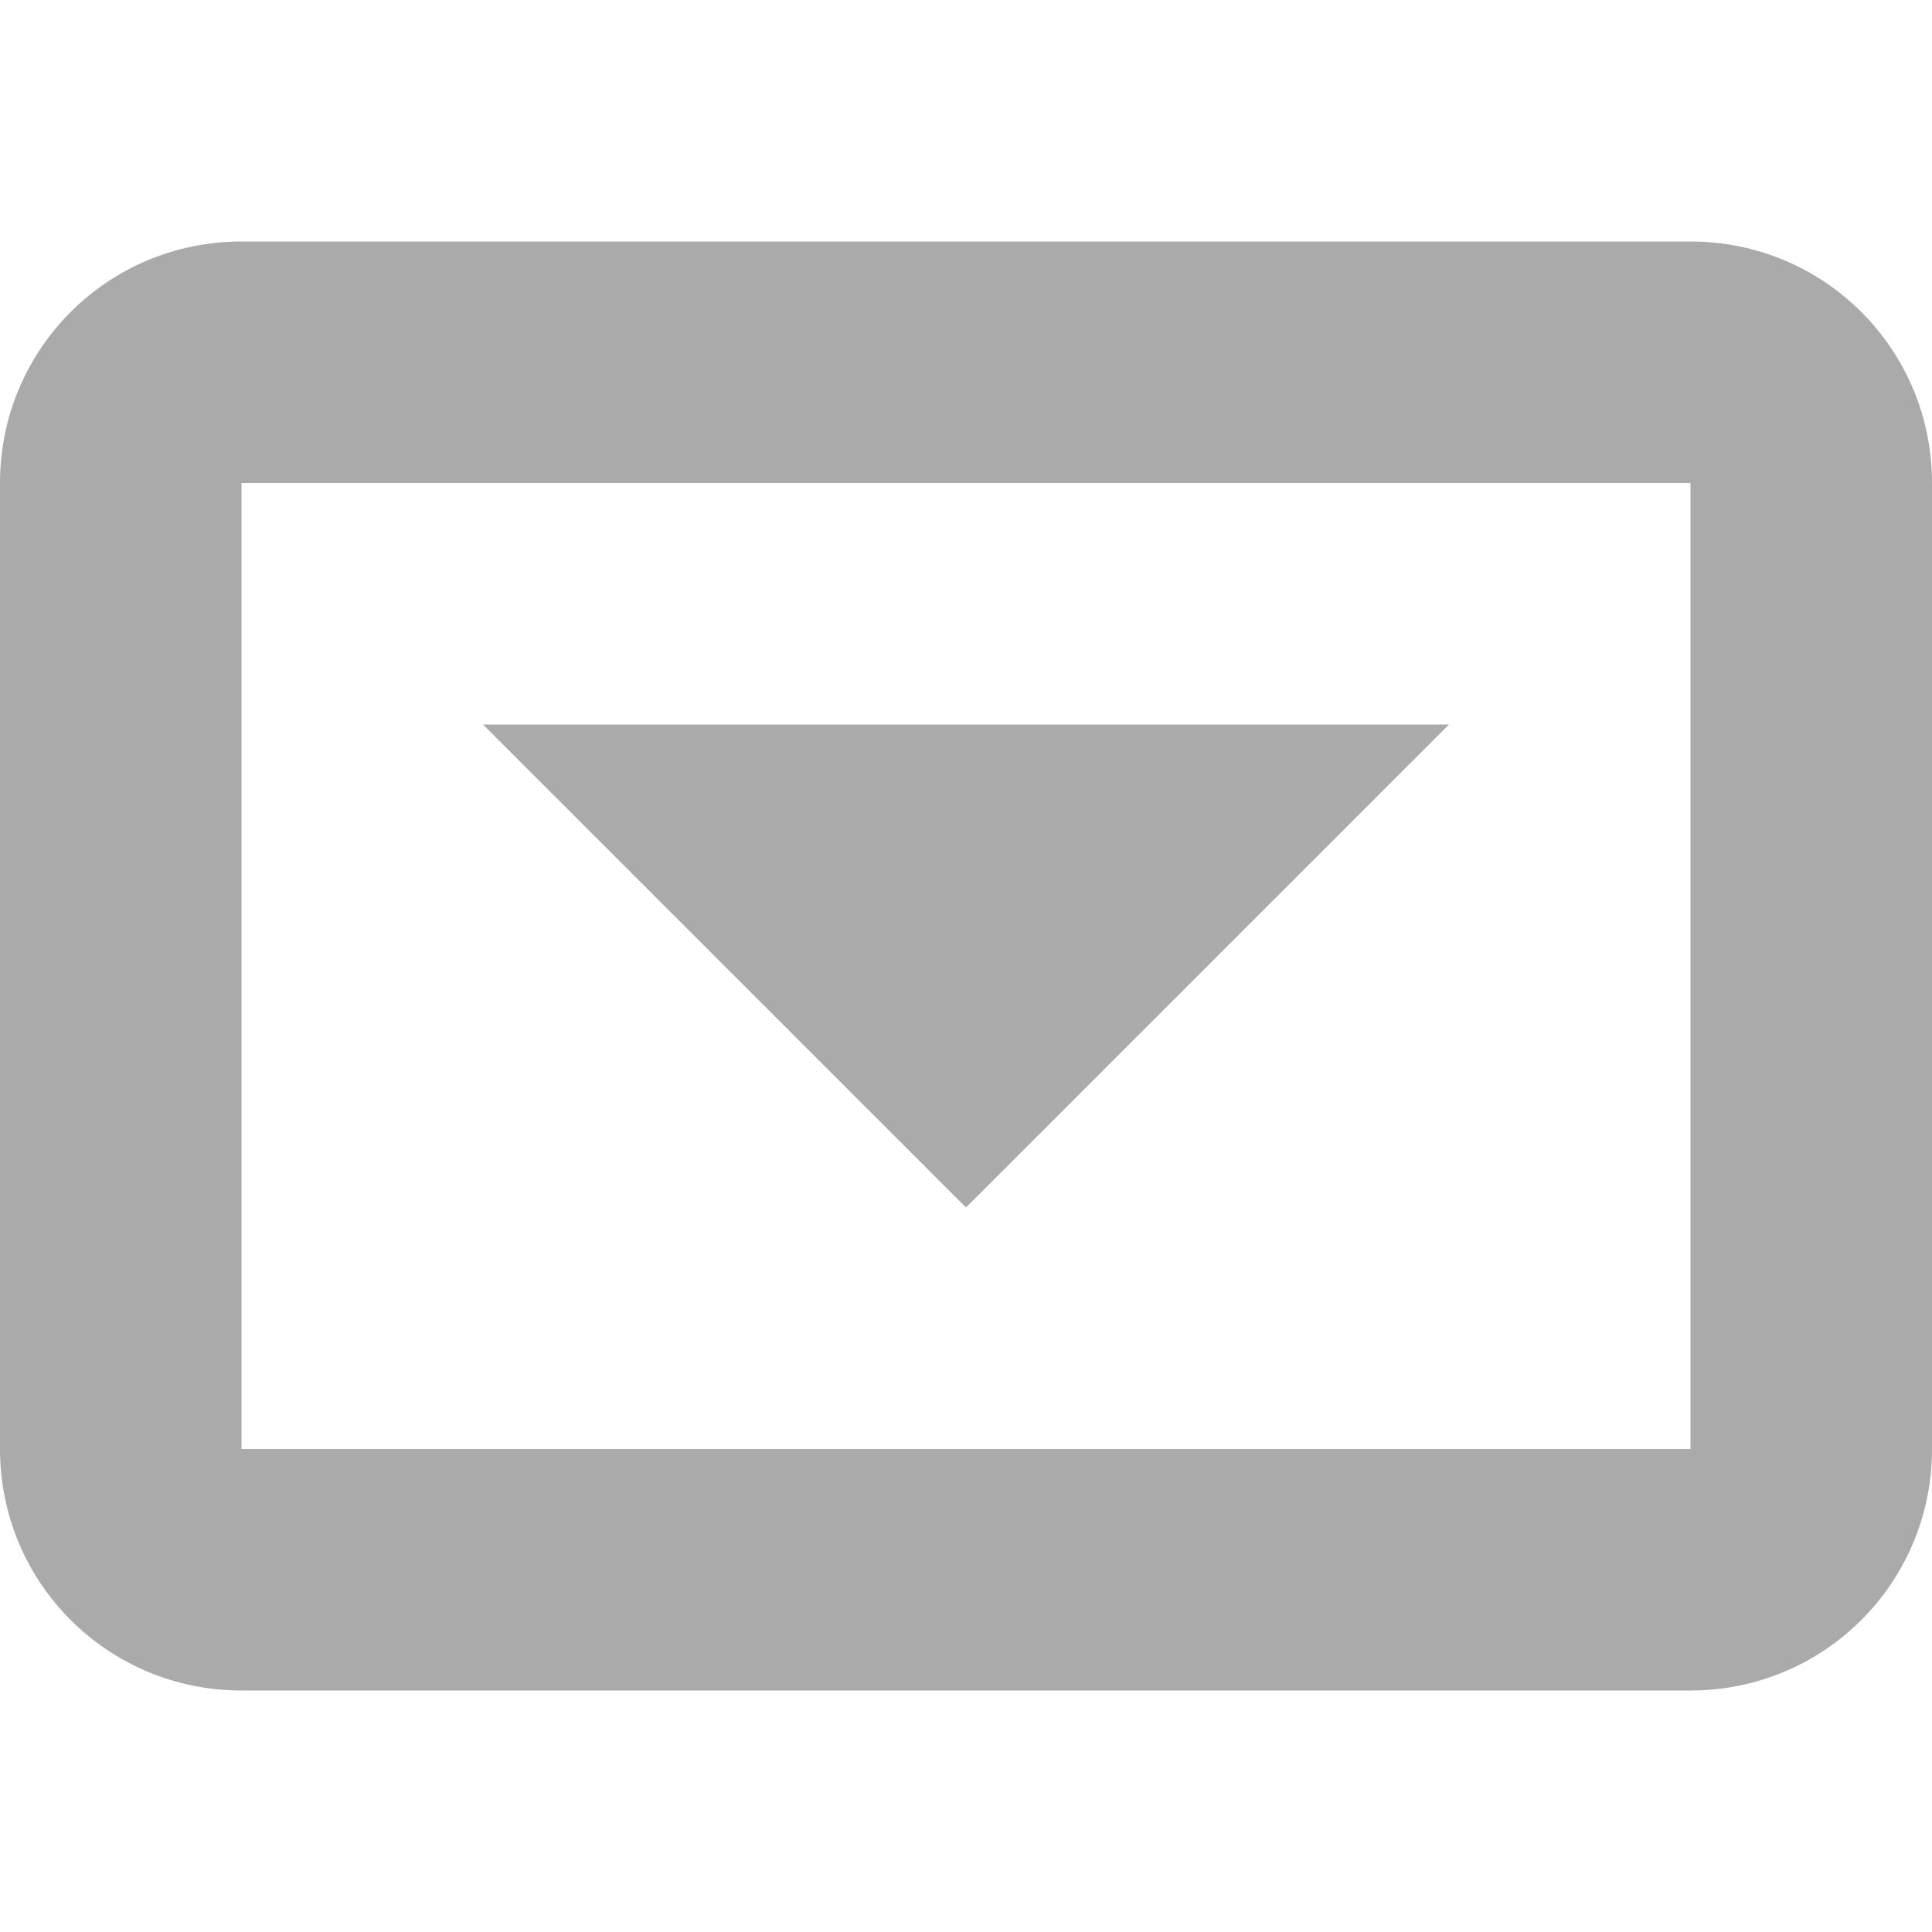 <svg width="16" height="16" version="1.1" xmlns="http://www.w3.org/2000/svg">
 <path d="m4 6h8l-4 4z" fill="#aaaaaa"/>
 <path d="m16 4c0-1.108-0.892-2-2-2h-12c-1.108 0-2 0.892-2 2v8c0 1.108 0.892 2 2 2h12c1.108 0 2-0.892 2-2zm-2 0v8h-12v-8z" fill="#aaaaaa" fill-rule="evenodd" stop-color="#000000" stroke-linecap="round" stroke-width="2" style="paint-order:stroke fill markers"/>
</svg>
